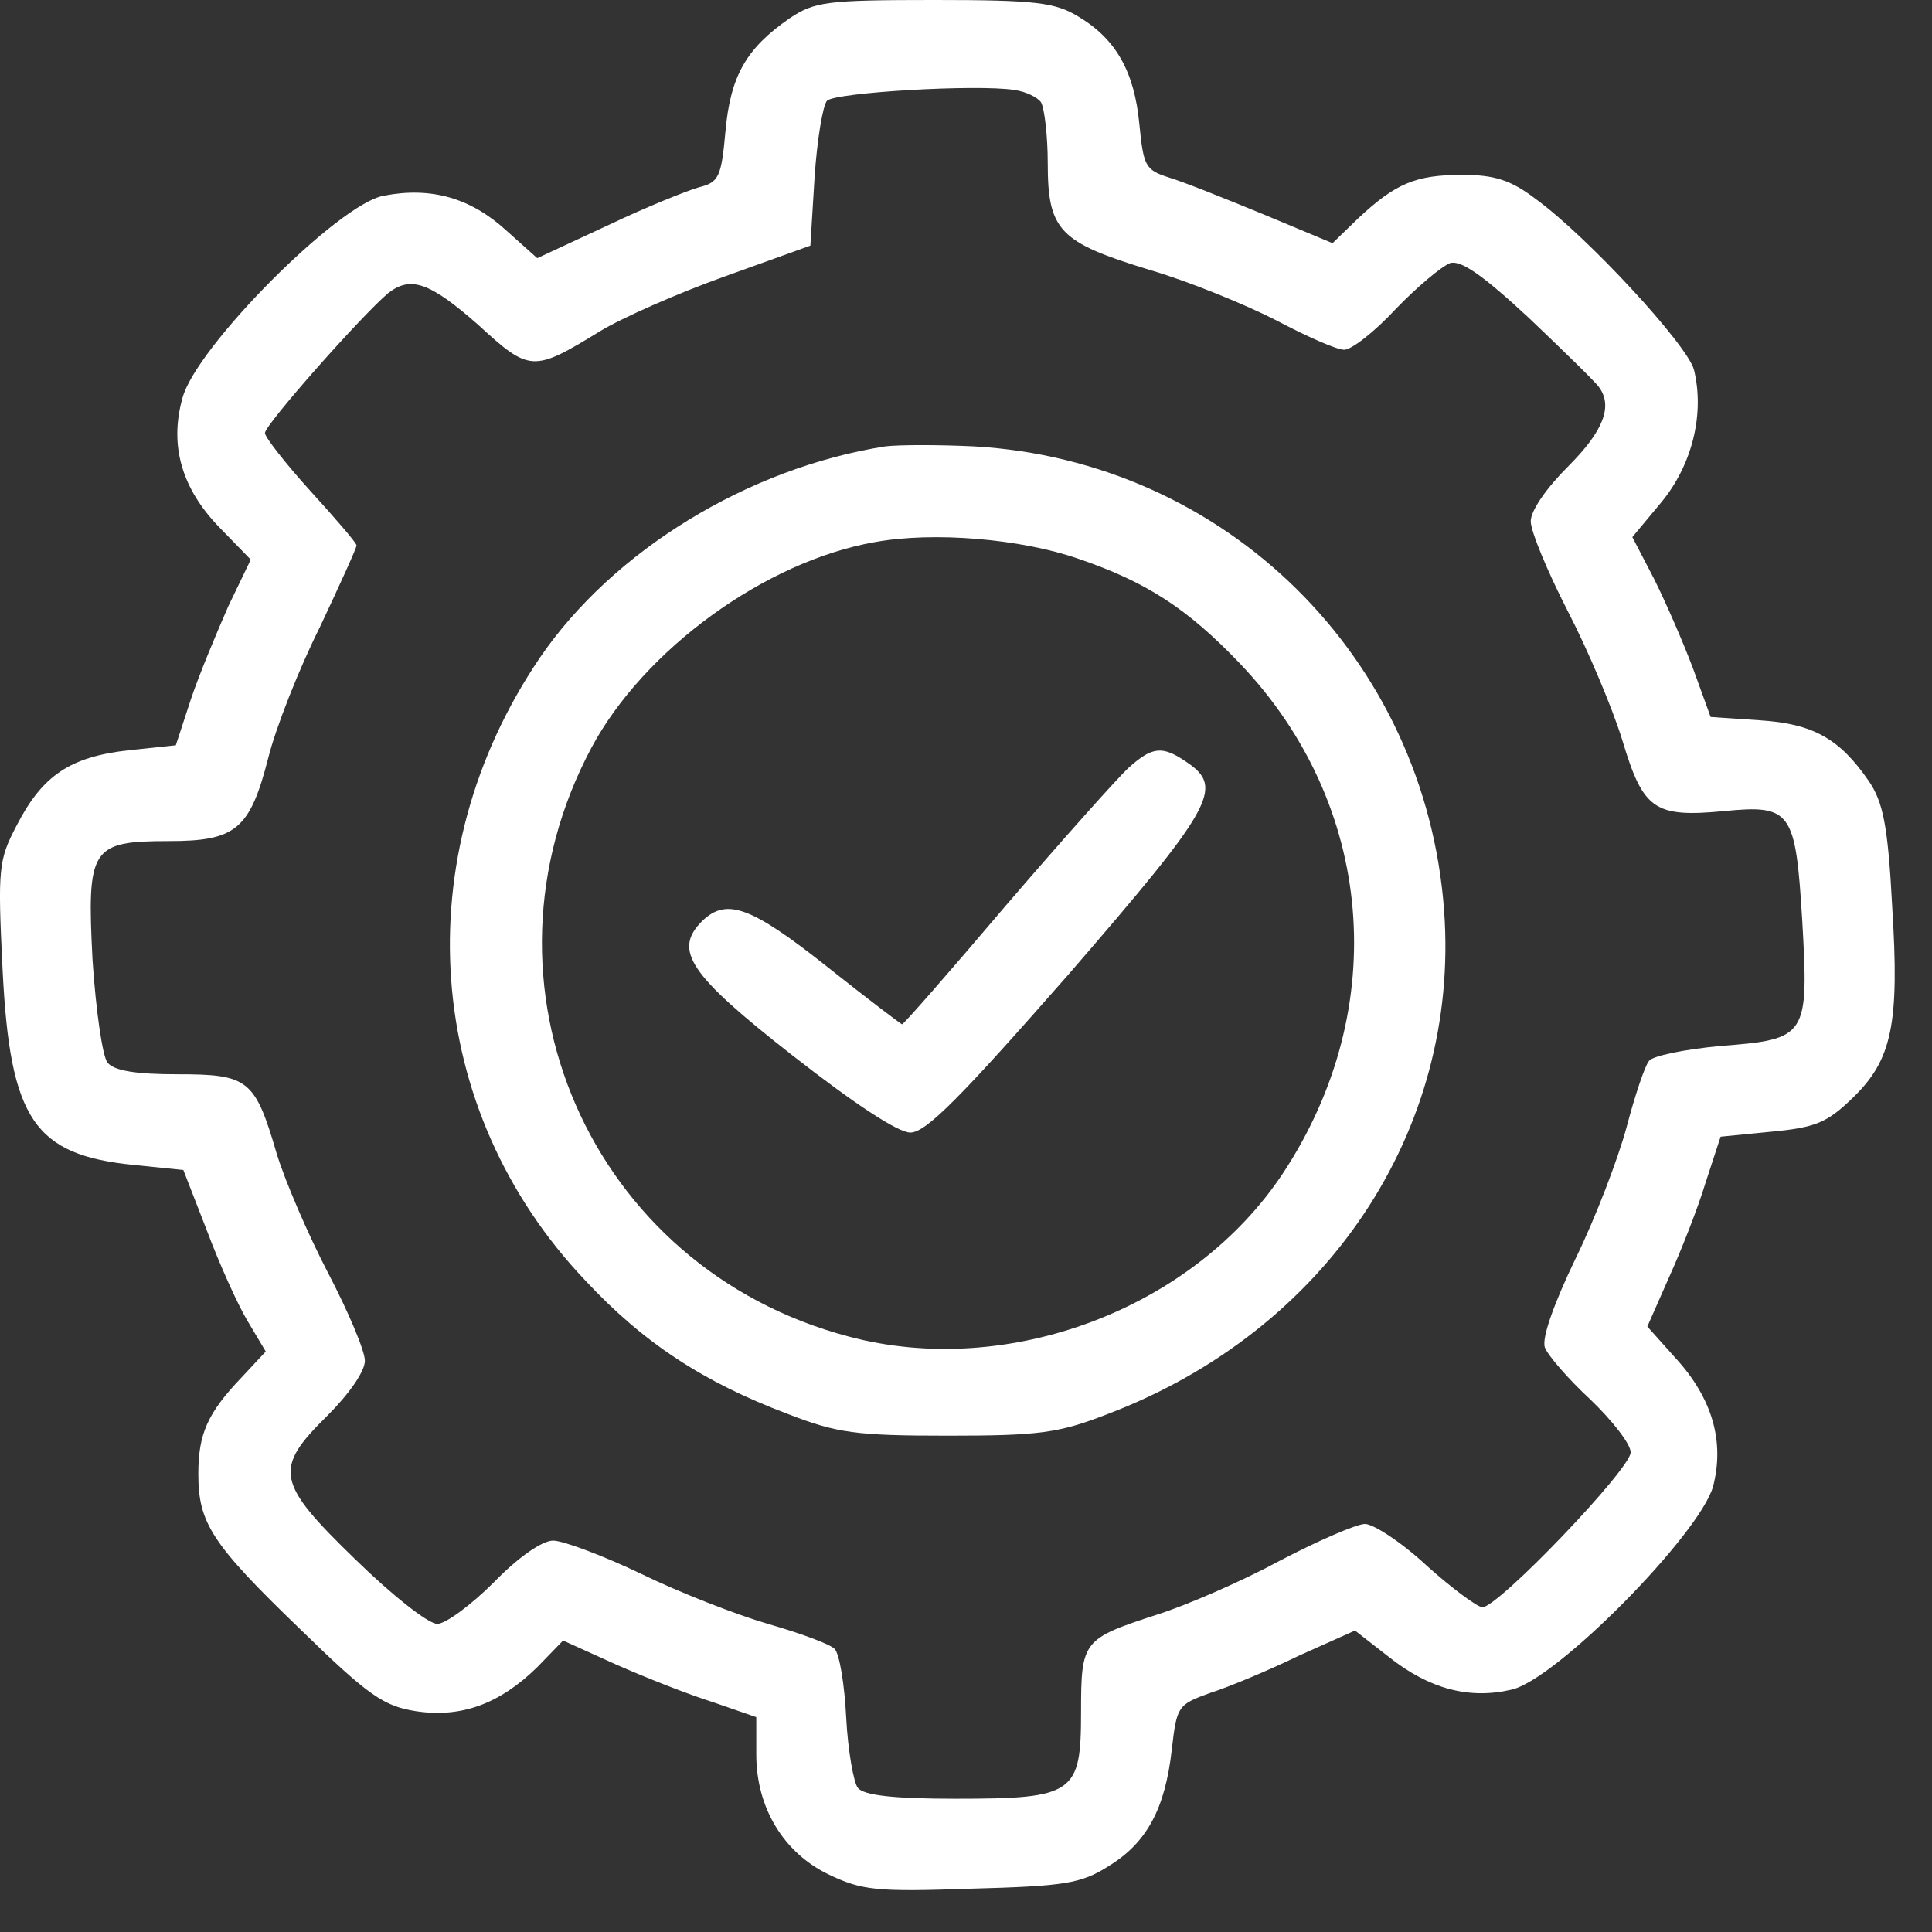 <svg width="29" height="29" viewBox="0 0 29 29" fill="none" xmlns="http://www.w3.org/2000/svg">
<rect x="0" y="0" width="29" height="29" fill="#333333" stroke="none"/>
<path d="M11.852 0.275C11.202 0.725 10.964 1.137 10.889 1.975C10.827 2.662 10.789 2.737 10.489 2.812C10.314 2.862 9.689 3.112 9.114 3.387L8.064 3.875L7.589 3.45C7.064 2.975 6.477 2.8 5.764 2.937C5.089 3.05 2.939 5.212 2.739 5.975C2.539 6.687 2.727 7.337 3.302 7.925L3.764 8.4L3.427 9.1C3.252 9.5 2.989 10.125 2.864 10.5L2.639 11.187L1.927 11.262C1.052 11.362 0.639 11.637 0.252 12.387C-0.023 12.912 -0.036 13.025 0.039 14.562C0.152 16.812 0.514 17.337 2.014 17.487L2.752 17.562L3.102 18.462C3.289 18.962 3.564 19.575 3.714 19.825L3.989 20.287L3.627 20.675C3.114 21.212 2.977 21.525 2.977 22.125C2.977 22.862 3.177 23.175 4.514 24.462C5.539 25.462 5.764 25.612 6.252 25.687C6.927 25.787 7.502 25.575 8.064 25.025L8.452 24.625L9.252 24.987C9.677 25.175 10.339 25.437 10.702 25.55L11.352 25.775V26.337C11.352 27.137 11.764 27.812 12.439 28.137C12.939 28.375 13.152 28.4 14.577 28.35C15.977 28.312 16.227 28.275 16.639 28.012C17.214 27.662 17.489 27.15 17.589 26.262C17.664 25.612 17.677 25.587 18.164 25.412C18.439 25.325 19.039 25.075 19.502 24.85L20.339 24.475L20.852 24.875C21.452 25.35 22.052 25.512 22.689 25.362C23.364 25.212 25.514 23.025 25.714 22.312C25.889 21.637 25.702 20.987 25.152 20.387L24.727 19.912L25.052 19.175C25.239 18.762 25.489 18.125 25.602 17.75L25.827 17.062L26.589 16.987C27.252 16.925 27.427 16.85 27.802 16.487C28.402 15.912 28.514 15.375 28.402 13.6C28.339 12.387 28.264 12.037 28.052 11.725C27.614 11.087 27.214 10.862 26.414 10.812L25.677 10.762L25.414 10.037C25.264 9.637 25.002 9.037 24.827 8.687L24.502 8.062L24.939 7.537C25.402 6.975 25.589 6.212 25.427 5.55C25.327 5.175 23.827 3.55 23.052 2.987C22.677 2.7 22.427 2.625 21.952 2.625C21.252 2.625 20.952 2.75 20.389 3.275L20.002 3.65L18.952 3.212C18.377 2.975 17.752 2.725 17.539 2.662C17.189 2.55 17.164 2.487 17.102 1.862C17.027 1.075 16.752 0.587 16.189 0.25C15.839 0.037 15.552 -5.53544e-05 14.027 -5.53544e-05C12.402 -5.53544e-05 12.227 0.025 11.852 0.275ZM15.627 1.537C15.677 1.625 15.727 2.037 15.727 2.45C15.727 3.462 15.902 3.637 17.252 4.05C17.852 4.225 18.702 4.575 19.164 4.812C19.614 5.05 20.064 5.25 20.177 5.25C20.289 5.25 20.639 4.975 20.952 4.637C21.277 4.3 21.639 4 21.764 3.95C21.927 3.9 22.252 4.125 22.952 4.775C23.477 5.275 23.952 5.737 24.002 5.812C24.214 6.1 24.064 6.475 23.539 7C23.214 7.325 22.977 7.662 22.977 7.825C22.977 7.975 23.227 8.575 23.527 9.162C23.827 9.737 24.202 10.625 24.352 11.112C24.664 12.15 24.827 12.275 25.877 12.175C26.889 12.075 26.952 12.175 27.052 13.812C27.152 15.562 27.127 15.6 25.827 15.7C25.289 15.75 24.802 15.85 24.752 15.925C24.689 16 24.539 16.45 24.414 16.925C24.289 17.387 23.952 18.275 23.652 18.887C23.327 19.562 23.139 20.087 23.189 20.225C23.227 20.337 23.539 20.7 23.877 21.012C24.202 21.325 24.477 21.675 24.477 21.8C24.477 22.05 22.489 24.125 22.252 24.125C22.177 24.125 21.789 23.837 21.414 23.5C21.039 23.15 20.614 22.875 20.489 22.875C20.364 22.875 19.789 23.125 19.214 23.425C18.639 23.737 17.802 24.1 17.364 24.237C16.252 24.6 16.227 24.625 16.227 25.7C16.227 26.925 16.127 27 14.339 27C13.427 27 12.964 26.95 12.877 26.837C12.814 26.762 12.727 26.275 12.702 25.787C12.677 25.287 12.602 24.825 12.527 24.75C12.452 24.675 12.002 24.512 11.527 24.375C11.052 24.237 10.189 23.9 9.627 23.625C9.052 23.35 8.452 23.125 8.302 23.125C8.139 23.125 7.777 23.375 7.414 23.75C7.077 24.087 6.689 24.375 6.564 24.375C6.427 24.375 5.877 23.937 5.339 23.412C4.139 22.25 4.102 22.05 4.914 21.25C5.239 20.925 5.477 20.587 5.477 20.425C5.477 20.275 5.227 19.687 4.927 19.112C4.627 18.537 4.277 17.725 4.152 17.312C3.827 16.2 3.727 16.125 2.664 16.125C2.052 16.125 1.714 16.075 1.614 15.95C1.539 15.862 1.439 15.162 1.389 14.412C1.302 12.725 1.364 12.625 2.539 12.625C3.539 12.625 3.752 12.45 4.027 11.375C4.139 10.925 4.489 10.037 4.802 9.412C5.102 8.775 5.352 8.225 5.352 8.187C5.352 8.15 5.039 7.787 4.664 7.375C4.289 6.962 3.977 6.562 3.977 6.5C3.977 6.375 5.427 4.737 5.827 4.4C6.164 4.137 6.452 4.237 7.177 4.875C7.952 5.587 8.002 5.587 9.002 4.975C9.327 4.775 10.177 4.4 10.877 4.15L12.164 3.687L12.227 2.662C12.264 2.1 12.352 1.575 12.414 1.512C12.539 1.387 14.664 1.262 15.227 1.35C15.402 1.375 15.577 1.462 15.627 1.537Z" fill="white"/>
<path d="M13.29 6.7C11.227 7.025 9.202 8.263 8.102 9.875C6.077 12.863 6.352 16.663 8.79 19.225C9.665 20.163 10.565 20.75 11.827 21.225C12.565 21.512 12.852 21.55 14.227 21.55C15.602 21.55 15.89 21.512 16.627 21.225C19.915 19.975 21.915 16.975 21.677 13.675C21.402 9.875 18.402 6.913 14.615 6.7C14.09 6.675 13.502 6.675 13.29 6.7ZM16.19 8.388C17.215 8.738 17.827 9.138 18.615 9.963C20.627 12.075 20.89 15.125 19.265 17.6C17.915 19.65 15.127 20.7 12.74 20.062C8.852 19.038 6.99 14.762 8.877 11.225C9.665 9.75 11.49 8.425 13.127 8.138C14.015 7.975 15.327 8.088 16.19 8.388Z" fill="white"/>
<path d="M16.94 11.525C16.765 11.688 15.94 12.613 15.102 13.588C14.265 14.575 13.565 15.375 13.54 15.375C13.527 15.375 13.015 14.988 12.402 14.5C11.265 13.6 10.902 13.475 10.54 13.825C10.102 14.262 10.34 14.625 11.89 15.838C12.815 16.562 13.477 17 13.665 17C13.902 17 14.427 16.462 16.04 14.625C18.202 12.125 18.377 11.825 17.827 11.45C17.452 11.188 17.302 11.2 16.94 11.525Z" fill="white"/>
</svg>

